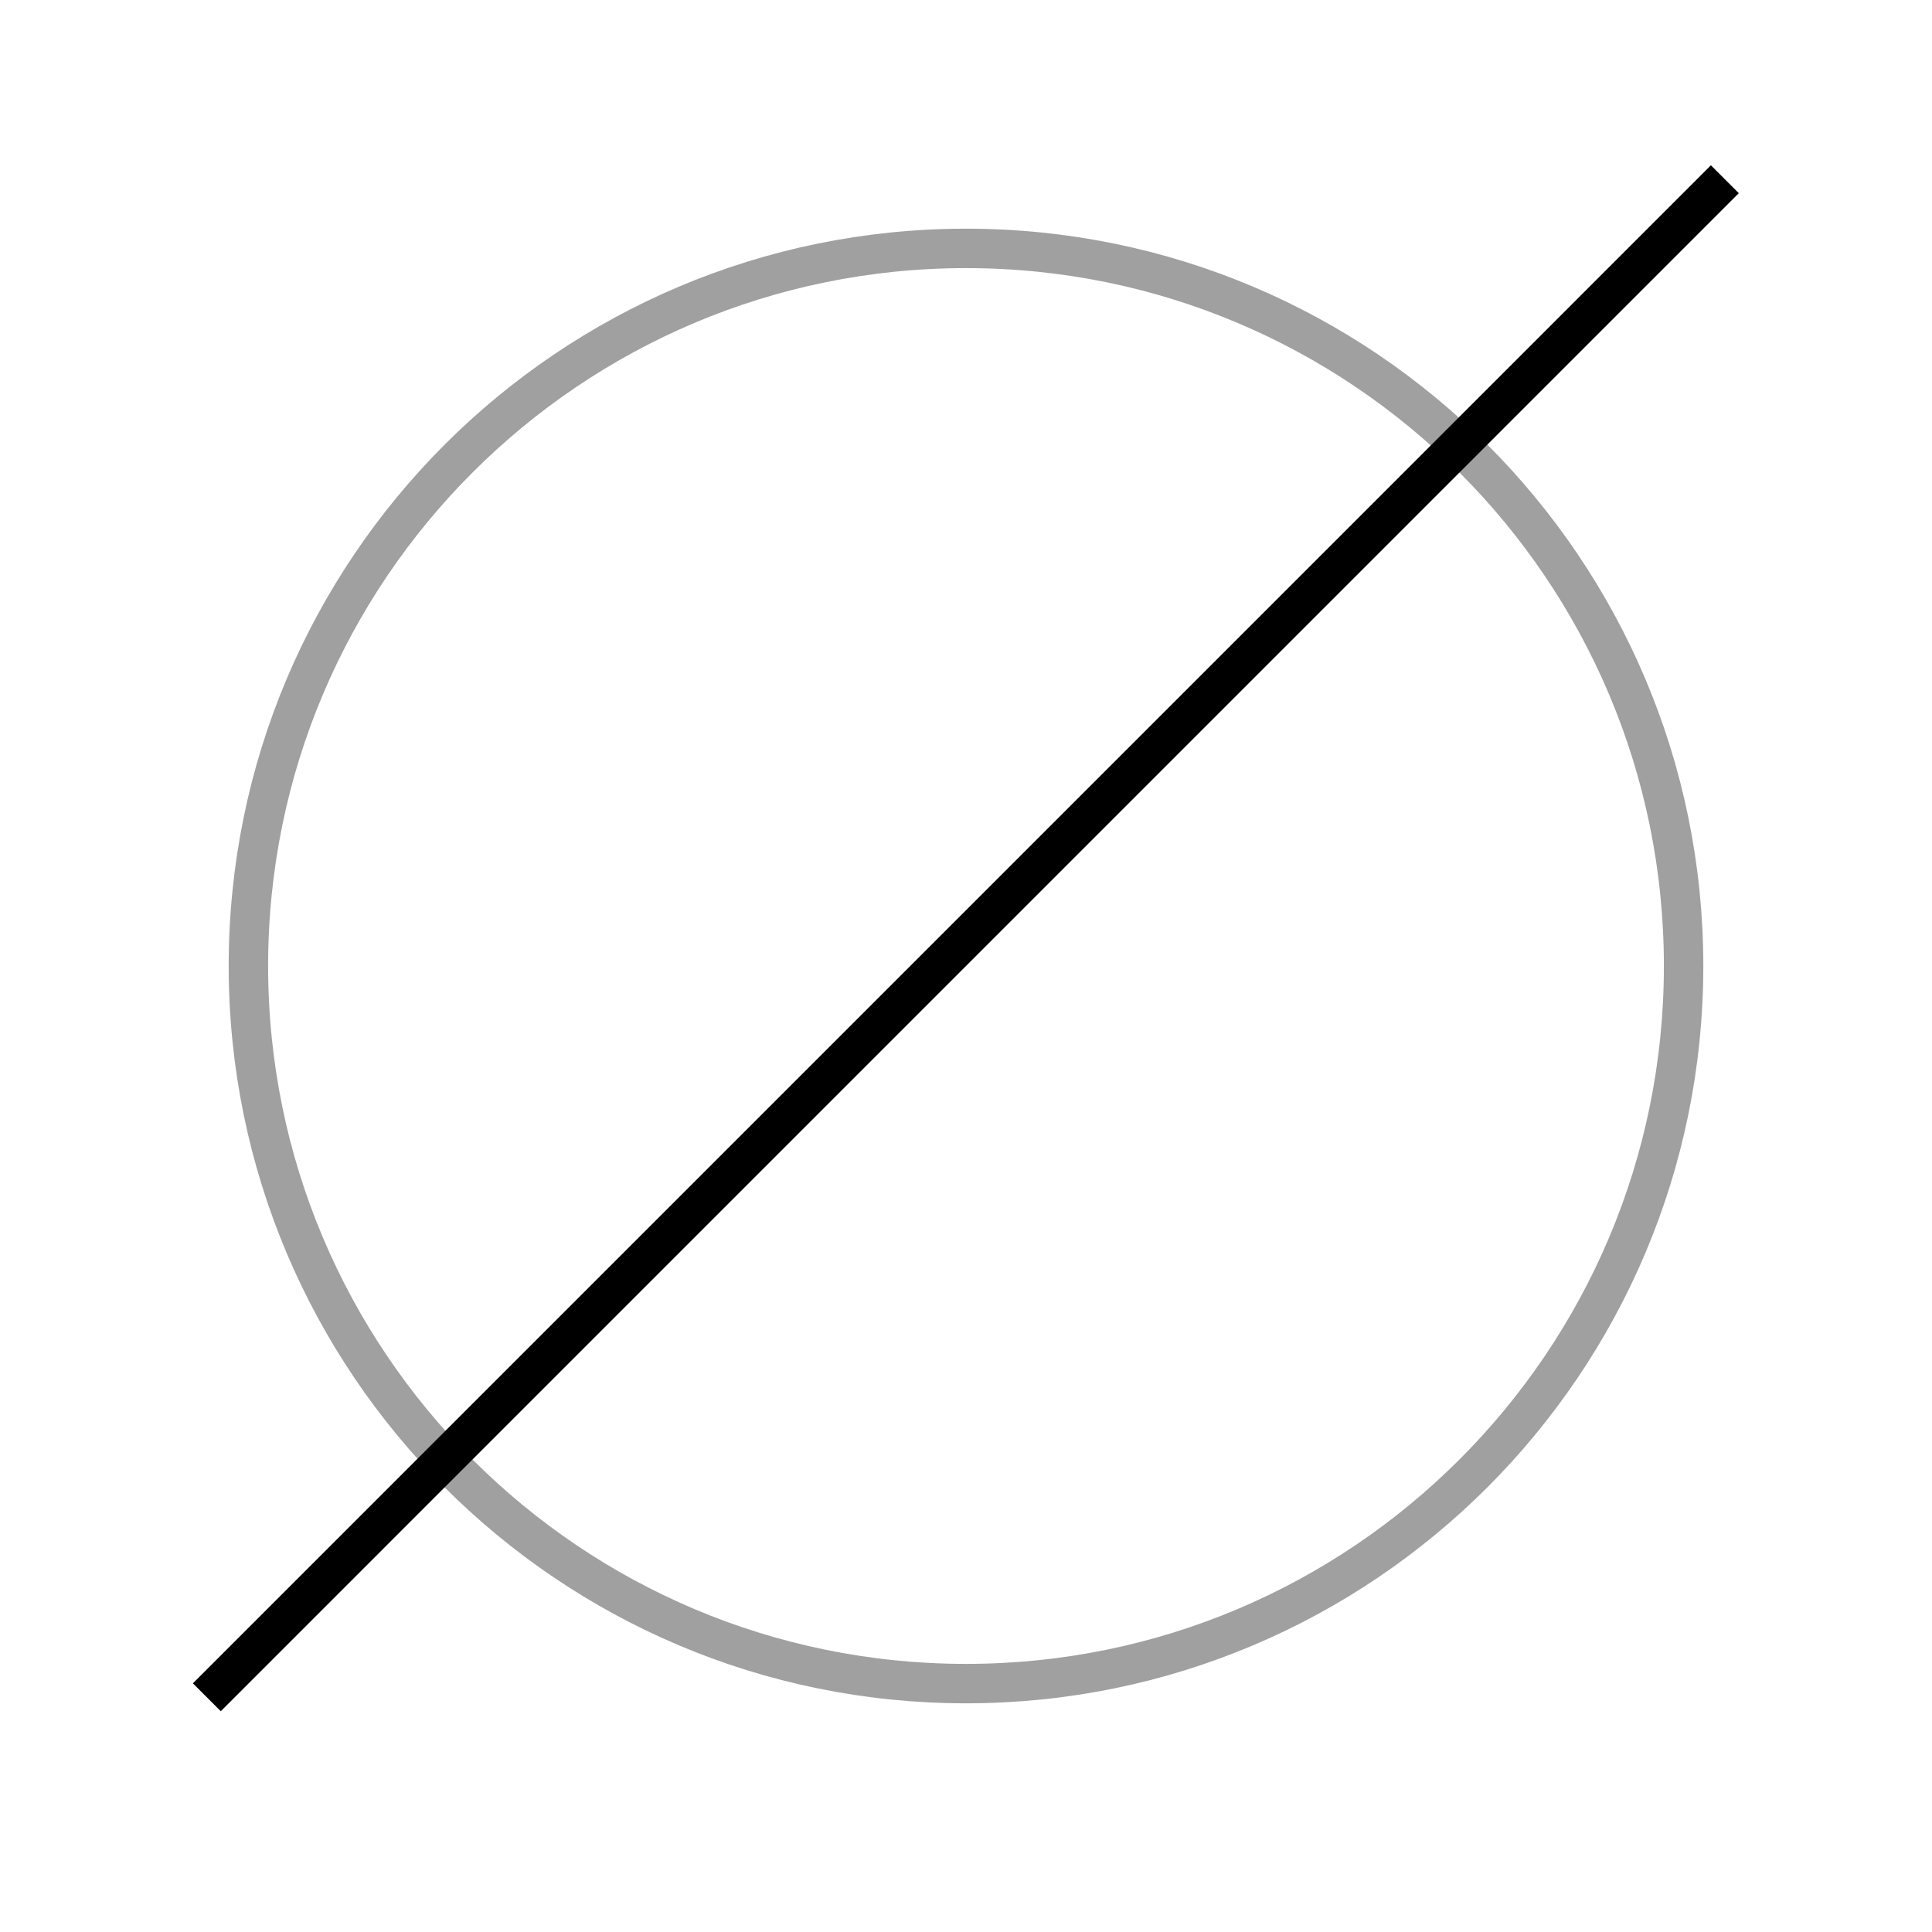 <svg width="49" height="49" viewBox="0 0 49 49" fill="none" xmlns="http://www.w3.org/2000/svg">
<path d="M24.5 42.7C34.552 42.7 42.7 34.552 42.7 24.5C42.7 14.448 34.552 6.3 24.5 6.3C14.448 6.3 6.3 14.448 6.3 24.5C6.3 34.552 14.448 42.7 24.5 42.7Z" stroke="#A1A0A1" stroke-linecap="round" stroke-linejoin="round"/>
<line x1="5.246" y1="43.047" x2="43.746" y2="4.546" stroke="black"/>
</svg>
